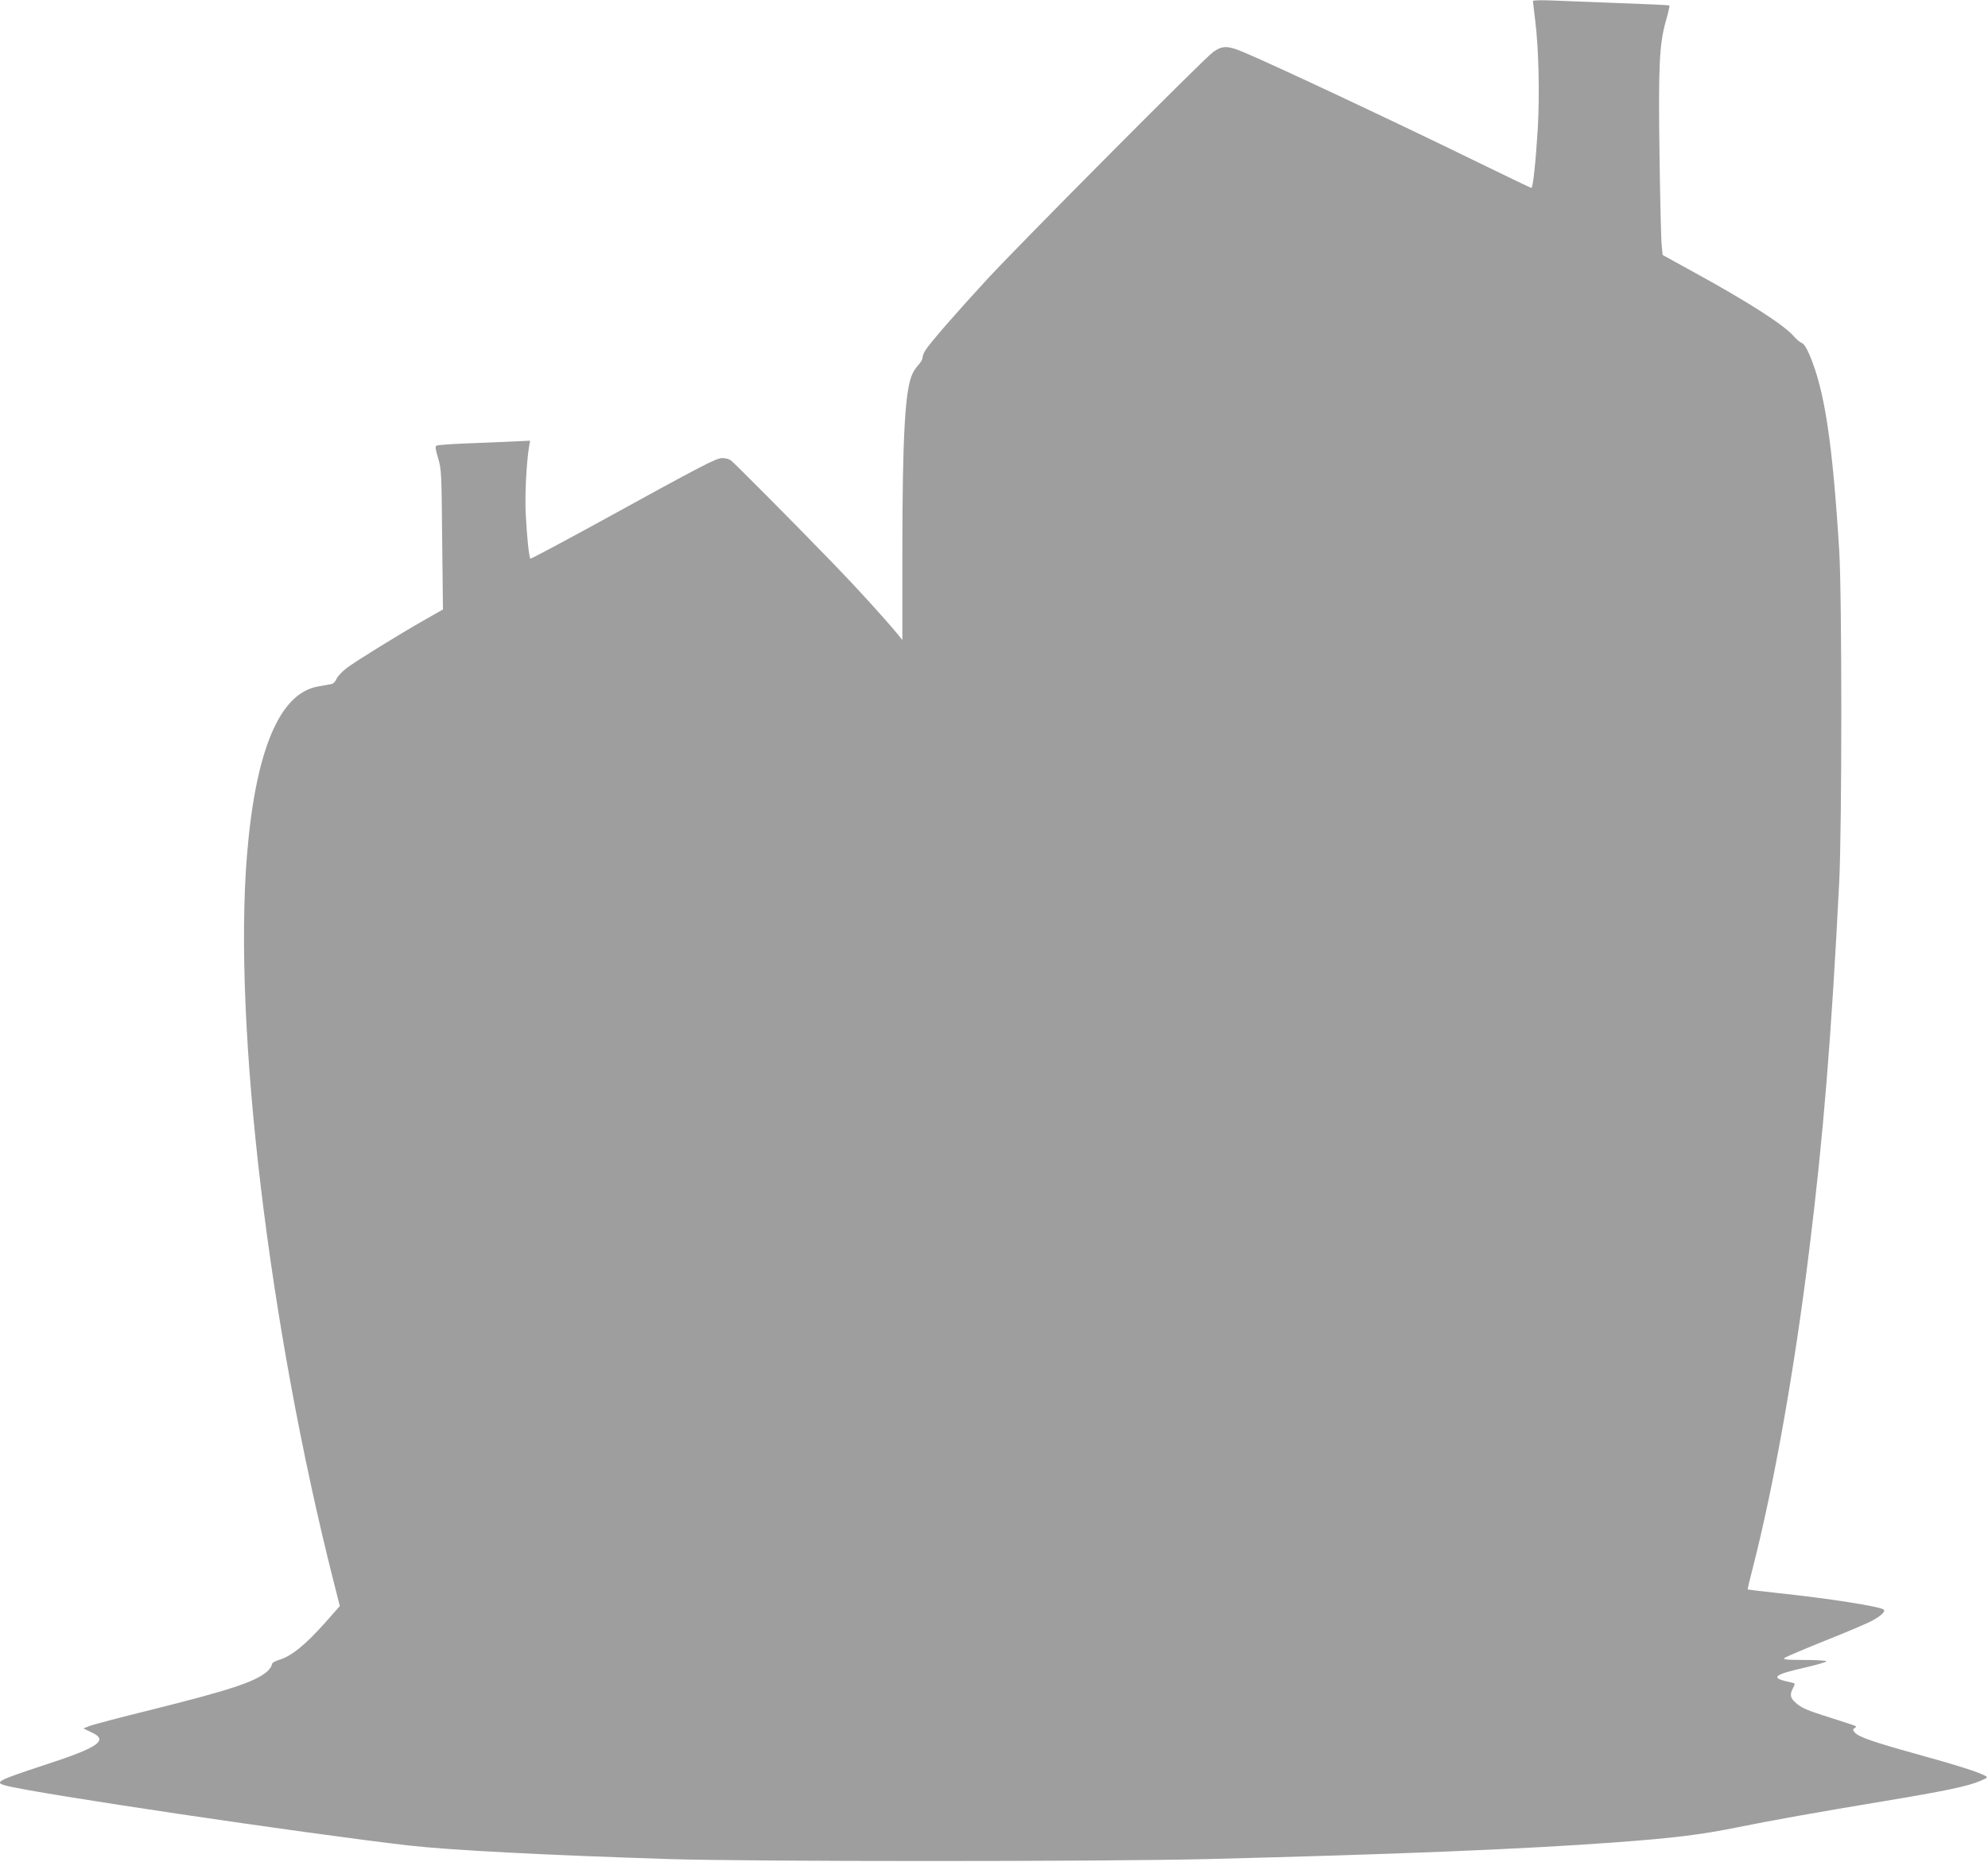 <?xml version="1.0" standalone="no"?>
<!DOCTYPE svg PUBLIC "-//W3C//DTD SVG 20010904//EN"
 "http://www.w3.org/TR/2001/REC-SVG-20010904/DTD/svg10.dtd">
<svg version="1.0" xmlns="http://www.w3.org/2000/svg"
 width="1280pt" height="1199pt" viewBox="0 0 1280 1199"
 preserveAspectRatio="xMidYMid meet">
<g transform="translate(0,1199) scale(0.1,-0.1)"
fill="#9e9e9e" stroke="none">
<path d="M9870 11984 c0 -5 7 -63 15 -129 22 -178 29 -473 16 -695 -13 -216
-31 -380 -41 -380 -4 0 -146 68 -316 151 -547 268 -1363 651 -1542 725 -98 41
-132 41 -191 -1 -55 -38 -1242 -1233 -1452 -1460 -209 -227 -373 -416 -400
-460 -11 -16 -19 -38 -19 -48 0 -10 -11 -30 -25 -45 -14 -15 -32 -41 -40 -59
-48 -101 -65 -406 -65 -1166 l0 -549 -27 34 c-86 104 -260 296 -417 458 -276
285 -639 650 -661 666 -11 8 -35 14 -54 14 -39 0 -115 -39 -804 -418 -235
-129 -430 -232 -432 -230 -9 8 -23 150 -30 288 -6 122 4 323 21 431 l7 41
-129 -6 c-71 -3 -204 -9 -295 -12 -92 -4 -172 -10 -179 -14 -9 -6 -6 -25 11
-81 21 -71 22 -91 26 -524 l5 -450 -111 -63 c-181 -103 -452 -271 -510 -315
-30 -23 -59 -55 -65 -70 -6 -15 -20 -30 -31 -32 -11 -2 -51 -9 -88 -16 -247
-43 -402 -412 -457 -1089 -89 -1103 141 -3029 559 -4679 l39 -154 -101 -114
c-120 -134 -208 -206 -283 -230 -38 -12 -54 -22 -54 -34 0 -9 -15 -30 -32 -45
-78 -66 -241 -119 -745 -245 -200 -49 -380 -97 -399 -105 l-37 -15 52 -25
c112 -51 48 -96 -295 -208 -313 -103 -335 -114 -256 -135 190 -51 1928 -309
2597 -386 263 -30 886 -62 1670 -87 529 -17 2798 -17 3475 0 1195 30 2017 63
2615 107 381 28 557 50 785 96 221 45 536 101 940 168 404 67 552 98 630 132
51 22 51 23 28 35 -39 22 -190 70 -441 139 -274 76 -368 109 -393 136 -15 17
-16 22 -4 29 8 5 12 11 10 13 -3 3 -72 26 -155 52 -168 53 -198 66 -237 103
-32 29 -35 50 -13 92 15 29 15 30 -12 35 -142 30 -121 49 105 100 67 16 122
32 122 37 0 4 -64 8 -142 8 -125 1 -141 2 -125 15 11 7 128 57 260 110 133 53
269 110 301 128 56 30 87 59 75 71 -19 20 -360 73 -674 106 -110 12 -201 23
-202 24 -2 1 13 63 32 137 136 529 269 1278 364 2049 91 734 143 1378 193
2370 18 353 18 1851 0 2135 -43 695 -94 1033 -191 1259 -19 46 -37 73 -51 78
-11 4 -33 22 -48 40 -63 74 -291 221 -660 423 l-187 103 -6 63 c-4 35 -10 296
-14 579 -8 581 -1 717 41 865 15 52 25 97 23 100 -3 2 -148 9 -324 15 -176 7
-373 14 -437 17 -65 3 -118 1 -118 -3z"/>
</g>
</svg>
